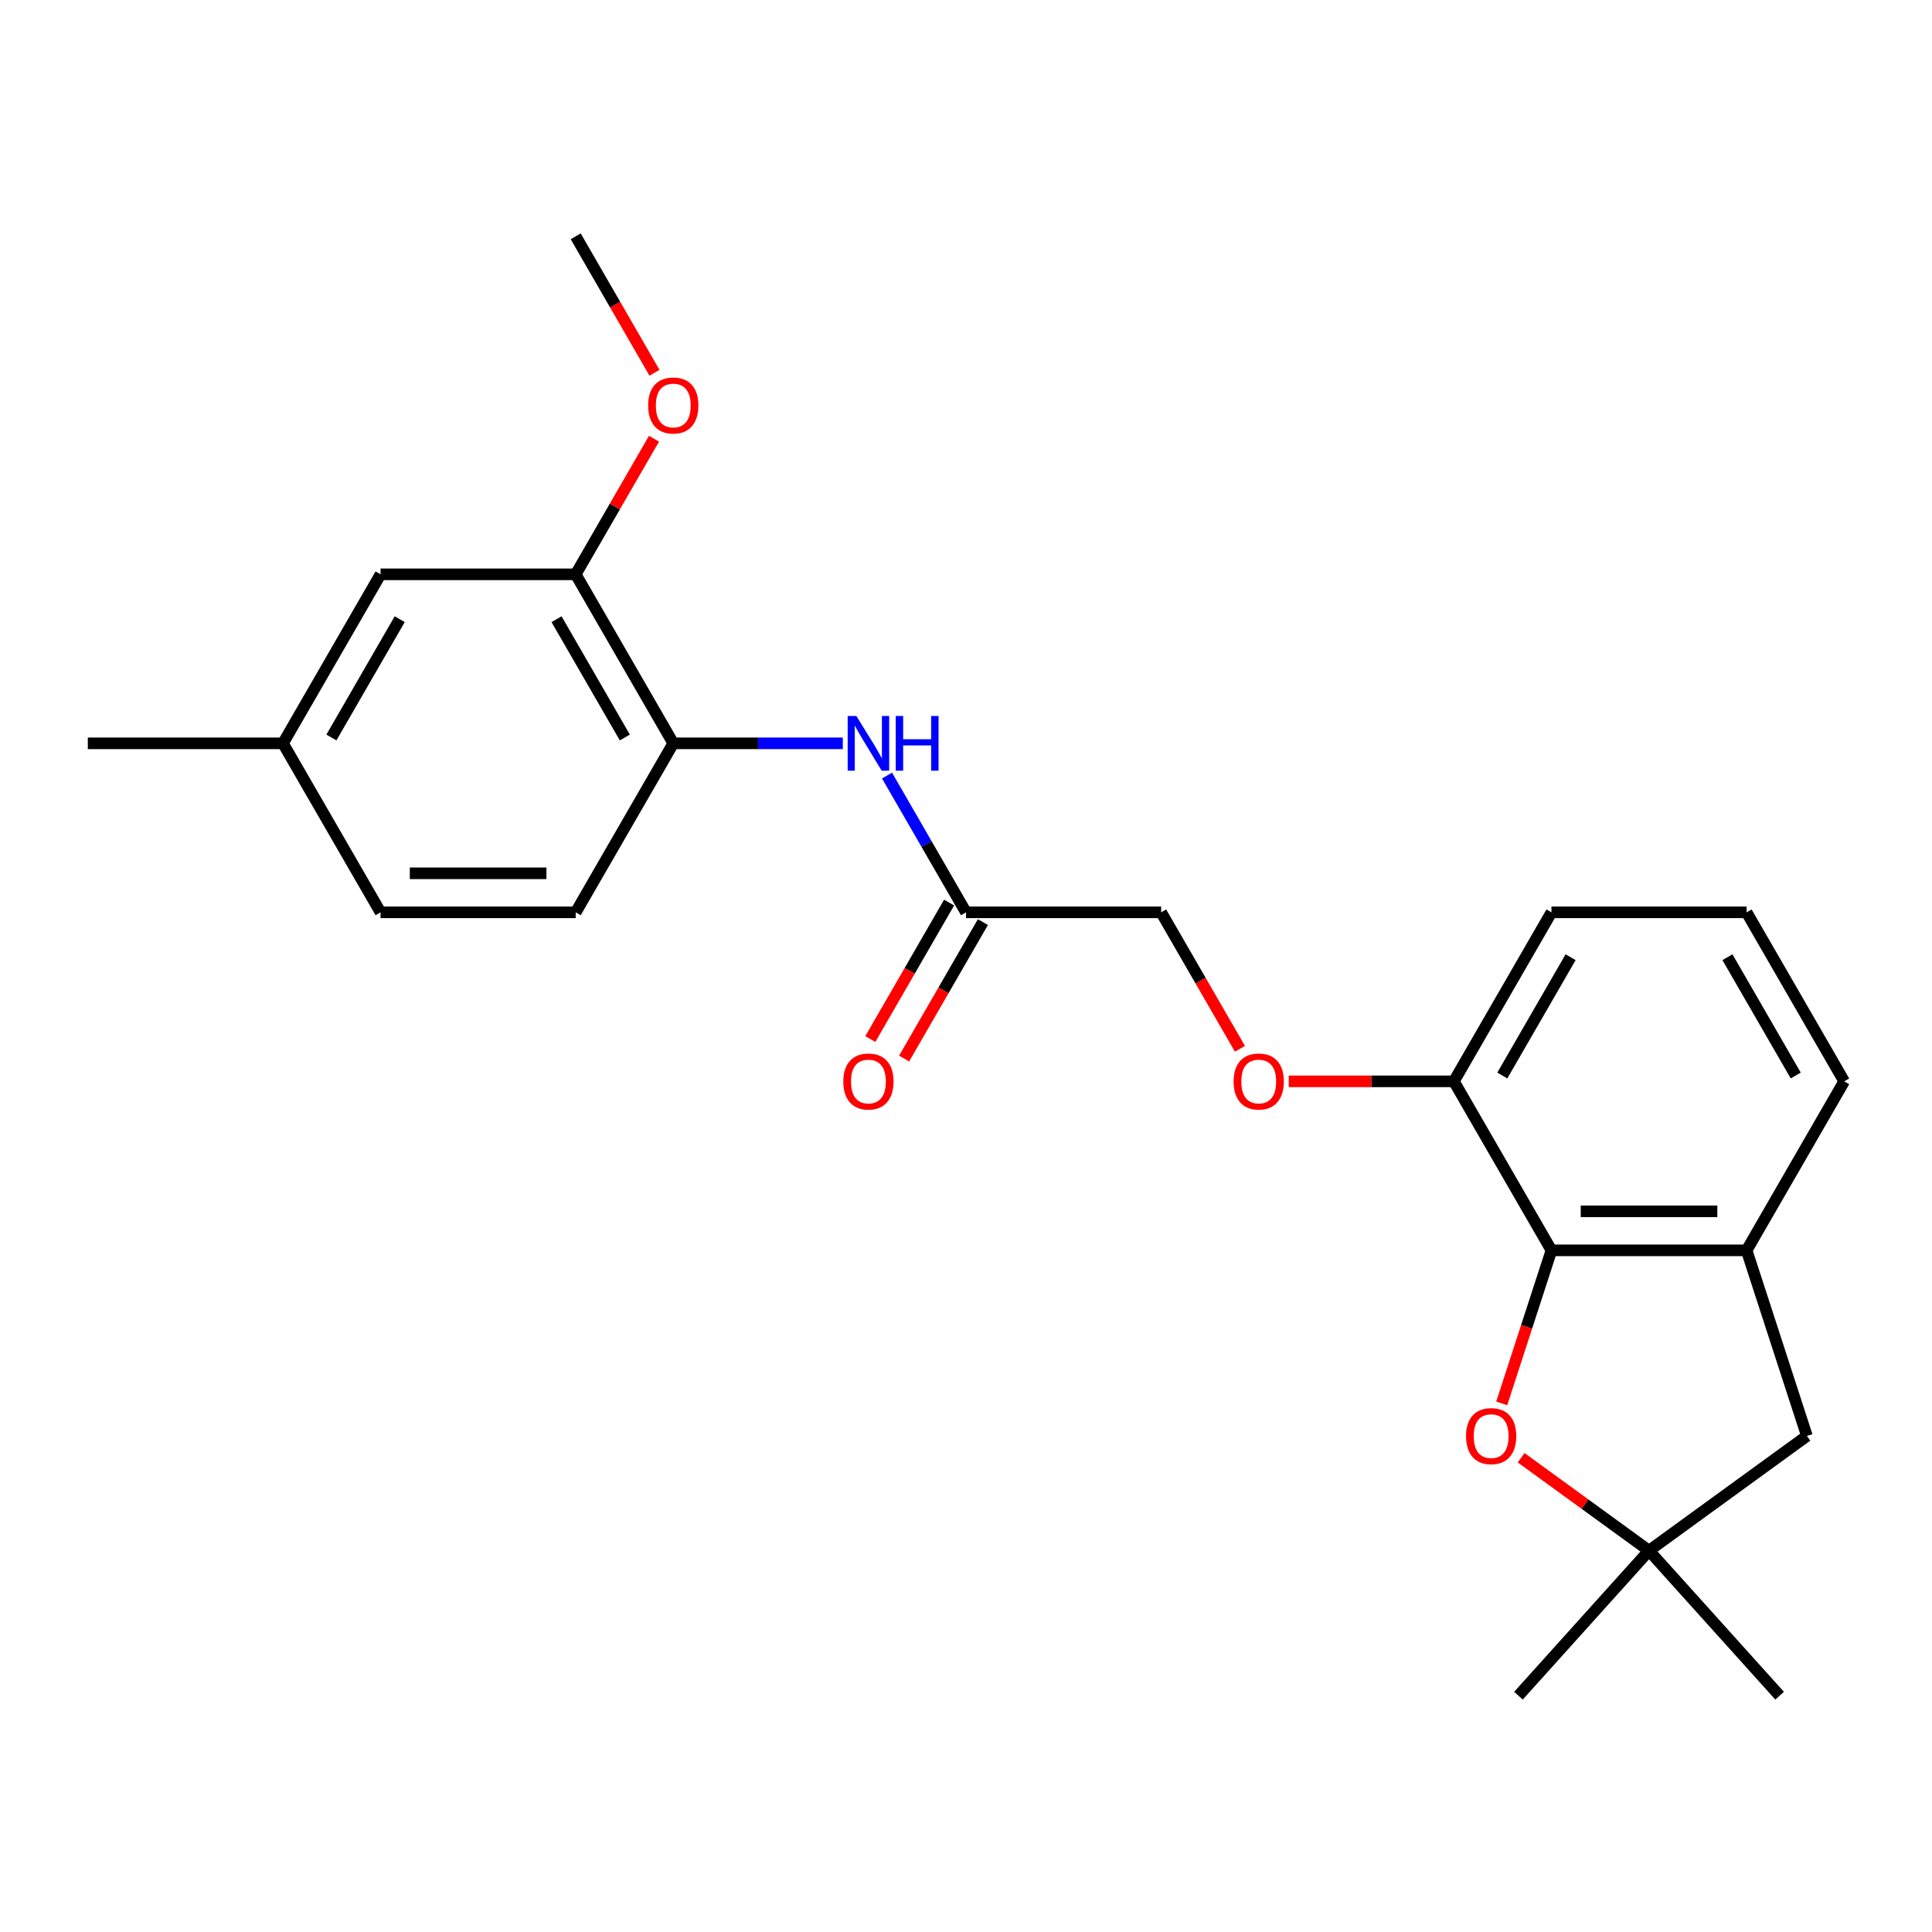 <?xml version='1.0' encoding='iso-8859-1'?>
<svg version='1.1' baseProfile='full'
              xmlns='http://www.w3.org/2000/svg'
                      xmlns:rdkit='http://www.rdkit.org/xml'
                      xmlns:xlink='http://www.w3.org/1999/xlink'
                  xml:space='preserve'
width='1000px' height='1000px' viewBox='0 0 1000 1000'>
<!-- END OF HEADER -->
<rect style='opacity:1.0;fill:#FFFFFF;stroke:none' width='1000' height='1000' x='0' y='0'> </rect>
<path class='bond-0' d='M 803.03,647.18 L 790.16,686.791' style='fill:none;fill-rule:evenodd;stroke:#000000;stroke-width:6px;stroke-linecap:butt;stroke-linejoin:miter;stroke-opacity:1' />
<path class='bond-0' d='M 790.16,686.791 L 777.29,726.401' style='fill:none;fill-rule:evenodd;stroke:#FF0000;stroke-width:6px;stroke-linecap:butt;stroke-linejoin:miter;stroke-opacity:1' />
<path class='bond-1' d='M 803.03,647.18 L 904.04,647.18' style='fill:none;fill-rule:evenodd;stroke:#000000;stroke-width:6px;stroke-linecap:butt;stroke-linejoin:miter;stroke-opacity:1' />
<path class='bond-1' d='M 818.182,626.978 L 888.889,626.978' style='fill:none;fill-rule:evenodd;stroke:#000000;stroke-width:6px;stroke-linecap:butt;stroke-linejoin:miter;stroke-opacity:1' />
<path class='bond-8' d='M 803.03,647.18 L 752.525,559.703' style='fill:none;fill-rule:evenodd;stroke:#000000;stroke-width:6px;stroke-linecap:butt;stroke-linejoin:miter;stroke-opacity:1' />
<path class='bond-2' d='M 787.342,754.526 L 820.439,778.572' style='fill:none;fill-rule:evenodd;stroke:#FF0000;stroke-width:6px;stroke-linecap:butt;stroke-linejoin:miter;stroke-opacity:1' />
<path class='bond-2' d='M 820.439,778.572 L 853.535,802.619' style='fill:none;fill-rule:evenodd;stroke:#000000;stroke-width:6px;stroke-linecap:butt;stroke-linejoin:miter;stroke-opacity:1' />
<path class='bond-7' d='M 904.04,647.18 L 935.254,743.246' style='fill:none;fill-rule:evenodd;stroke:#000000;stroke-width:6px;stroke-linecap:butt;stroke-linejoin:miter;stroke-opacity:1' />
<path class='bond-17' d='M 904.04,647.18 L 954.545,559.703' style='fill:none;fill-rule:evenodd;stroke:#000000;stroke-width:6px;stroke-linecap:butt;stroke-linejoin:miter;stroke-opacity:1' />
<path class='bond-18' d='M 853.535,802.619 L 785.946,877.684' style='fill:none;fill-rule:evenodd;stroke:#000000;stroke-width:6px;stroke-linecap:butt;stroke-linejoin:miter;stroke-opacity:1' />
<path class='bond-19' d='M 853.535,802.619 L 921.124,877.684' style='fill:none;fill-rule:evenodd;stroke:#000000;stroke-width:6px;stroke-linecap:butt;stroke-linejoin:miter;stroke-opacity:1' />
<path class='bond-24' d='M 853.535,802.619 L 935.254,743.246' style='fill:none;fill-rule:evenodd;stroke:#000000;stroke-width:6px;stroke-linecap:butt;stroke-linejoin:miter;stroke-opacity:1' />
<path class='bond-3' d='M 459.128,401.433 L 479.564,436.829' style='fill:none;fill-rule:evenodd;stroke:#0000FF;stroke-width:6px;stroke-linecap:butt;stroke-linejoin:miter;stroke-opacity:1' />
<path class='bond-3' d='M 479.564,436.829 L 500,472.225' style='fill:none;fill-rule:evenodd;stroke:#000000;stroke-width:6px;stroke-linecap:butt;stroke-linejoin:miter;stroke-opacity:1' />
<path class='bond-4' d='M 436.23,384.748 L 392.357,384.748' style='fill:none;fill-rule:evenodd;stroke:#0000FF;stroke-width:6px;stroke-linecap:butt;stroke-linejoin:miter;stroke-opacity:1' />
<path class='bond-4' d='M 392.357,384.748 L 348.485,384.748' style='fill:none;fill-rule:evenodd;stroke:#000000;stroke-width:6px;stroke-linecap:butt;stroke-linejoin:miter;stroke-opacity:1' />
<path class='bond-6' d='M 348.485,384.748 L 297.98,297.271' style='fill:none;fill-rule:evenodd;stroke:#000000;stroke-width:6px;stroke-linecap:butt;stroke-linejoin:miter;stroke-opacity:1' />
<path class='bond-6' d='M 323.414,381.728 L 288.06,320.493' style='fill:none;fill-rule:evenodd;stroke:#000000;stroke-width:6px;stroke-linecap:butt;stroke-linejoin:miter;stroke-opacity:1' />
<path class='bond-12' d='M 348.485,384.748 L 297.98,472.225' style='fill:none;fill-rule:evenodd;stroke:#000000;stroke-width:6px;stroke-linecap:butt;stroke-linejoin:miter;stroke-opacity:1' />
<path class='bond-5' d='M 500,472.225 L 601.01,472.225' style='fill:none;fill-rule:evenodd;stroke:#000000;stroke-width:6px;stroke-linecap:butt;stroke-linejoin:miter;stroke-opacity:1' />
<path class='bond-11' d='M 491.252,467.175 L 470.863,502.491' style='fill:none;fill-rule:evenodd;stroke:#000000;stroke-width:6px;stroke-linecap:butt;stroke-linejoin:miter;stroke-opacity:1' />
<path class='bond-11' d='M 470.863,502.491 L 450.473,537.807' style='fill:none;fill-rule:evenodd;stroke:#FF0000;stroke-width:6px;stroke-linecap:butt;stroke-linejoin:miter;stroke-opacity:1' />
<path class='bond-11' d='M 508.748,477.276 L 488.358,512.592' style='fill:none;fill-rule:evenodd;stroke:#000000;stroke-width:6px;stroke-linecap:butt;stroke-linejoin:miter;stroke-opacity:1' />
<path class='bond-11' d='M 488.358,512.592 L 467.968,547.908' style='fill:none;fill-rule:evenodd;stroke:#FF0000;stroke-width:6px;stroke-linecap:butt;stroke-linejoin:miter;stroke-opacity:1' />
<path class='bond-10' d='M 297.98,297.271 L 196.97,297.271' style='fill:none;fill-rule:evenodd;stroke:#000000;stroke-width:6px;stroke-linecap:butt;stroke-linejoin:miter;stroke-opacity:1' />
<path class='bond-16' d='M 297.98,297.271 L 318.243,262.175' style='fill:none;fill-rule:evenodd;stroke:#000000;stroke-width:6px;stroke-linecap:butt;stroke-linejoin:miter;stroke-opacity:1' />
<path class='bond-16' d='M 318.243,262.175 L 338.505,227.079' style='fill:none;fill-rule:evenodd;stroke:#FF0000;stroke-width:6px;stroke-linecap:butt;stroke-linejoin:miter;stroke-opacity:1' />
<path class='bond-9' d='M 752.525,559.703 L 709.783,559.703' style='fill:none;fill-rule:evenodd;stroke:#000000;stroke-width:6px;stroke-linecap:butt;stroke-linejoin:miter;stroke-opacity:1' />
<path class='bond-9' d='M 709.783,559.703 L 667.04,559.703' style='fill:none;fill-rule:evenodd;stroke:#FF0000;stroke-width:6px;stroke-linecap:butt;stroke-linejoin:miter;stroke-opacity:1' />
<path class='bond-21' d='M 752.525,559.703 L 803.03,472.225' style='fill:none;fill-rule:evenodd;stroke:#000000;stroke-width:6px;stroke-linecap:butt;stroke-linejoin:miter;stroke-opacity:1' />
<path class='bond-21' d='M 777.596,556.682 L 812.95,495.448' style='fill:none;fill-rule:evenodd;stroke:#000000;stroke-width:6px;stroke-linecap:butt;stroke-linejoin:miter;stroke-opacity:1' />
<path class='bond-13' d='M 641.79,542.858 L 621.4,507.541' style='fill:none;fill-rule:evenodd;stroke:#FF0000;stroke-width:6px;stroke-linecap:butt;stroke-linejoin:miter;stroke-opacity:1' />
<path class='bond-13' d='M 621.4,507.541 L 601.01,472.225' style='fill:none;fill-rule:evenodd;stroke:#000000;stroke-width:6px;stroke-linecap:butt;stroke-linejoin:miter;stroke-opacity:1' />
<path class='bond-26' d='M 196.97,297.271 L 146.465,384.748' style='fill:none;fill-rule:evenodd;stroke:#000000;stroke-width:6px;stroke-linecap:butt;stroke-linejoin:miter;stroke-opacity:1' />
<path class='bond-26' d='M 206.889,320.493 L 171.536,381.728' style='fill:none;fill-rule:evenodd;stroke:#000000;stroke-width:6px;stroke-linecap:butt;stroke-linejoin:miter;stroke-opacity:1' />
<path class='bond-15' d='M 297.98,472.225 L 196.97,472.225' style='fill:none;fill-rule:evenodd;stroke:#000000;stroke-width:6px;stroke-linecap:butt;stroke-linejoin:miter;stroke-opacity:1' />
<path class='bond-15' d='M 282.828,452.023 L 212.121,452.023' style='fill:none;fill-rule:evenodd;stroke:#000000;stroke-width:6px;stroke-linecap:butt;stroke-linejoin:miter;stroke-opacity:1' />
<path class='bond-14' d='M 146.465,384.748 L 196.97,472.225' style='fill:none;fill-rule:evenodd;stroke:#000000;stroke-width:6px;stroke-linecap:butt;stroke-linejoin:miter;stroke-opacity:1' />
<path class='bond-22' d='M 146.465,384.748 L 45.455,384.748' style='fill:none;fill-rule:evenodd;stroke:#000000;stroke-width:6px;stroke-linecap:butt;stroke-linejoin:miter;stroke-opacity:1' />
<path class='bond-23' d='M 338.759,192.948 L 318.37,157.632' style='fill:none;fill-rule:evenodd;stroke:#FF0000;stroke-width:6px;stroke-linecap:butt;stroke-linejoin:miter;stroke-opacity:1' />
<path class='bond-23' d='M 318.37,157.632 L 297.98,122.316' style='fill:none;fill-rule:evenodd;stroke:#000000;stroke-width:6px;stroke-linecap:butt;stroke-linejoin:miter;stroke-opacity:1' />
<path class='bond-25' d='M 954.545,559.703 L 904.04,472.225' style='fill:none;fill-rule:evenodd;stroke:#000000;stroke-width:6px;stroke-linecap:butt;stroke-linejoin:miter;stroke-opacity:1' />
<path class='bond-25' d='M 929.474,556.682 L 894.121,495.448' style='fill:none;fill-rule:evenodd;stroke:#000000;stroke-width:6px;stroke-linecap:butt;stroke-linejoin:miter;stroke-opacity:1' />
<path class='bond-20' d='M 904.04,472.225 L 803.03,472.225' style='fill:none;fill-rule:evenodd;stroke:#000000;stroke-width:6px;stroke-linecap:butt;stroke-linejoin:miter;stroke-opacity:1' />
<path  class='atom-1' d='M 758.816 743.326
Q 758.816 736.526, 762.176 732.726
Q 765.536 728.926, 771.816 728.926
Q 778.096 728.926, 781.456 732.726
Q 784.816 736.526, 784.816 743.326
Q 784.816 750.206, 781.416 754.126
Q 778.016 758.006, 771.816 758.006
Q 765.576 758.006, 762.176 754.126
Q 758.816 750.246, 758.816 743.326
M 771.816 754.806
Q 776.136 754.806, 778.456 751.926
Q 780.816 749.006, 780.816 743.326
Q 780.816 737.766, 778.456 734.966
Q 776.136 732.126, 771.816 732.126
Q 767.496 732.126, 765.136 734.926
Q 762.816 737.726, 762.816 743.326
Q 762.816 749.046, 765.136 751.926
Q 767.496 754.806, 771.816 754.806
' fill='#FF0000'/>
<path  class='atom-4' d='M 443.235 370.588
L 452.515 385.588
Q 453.435 387.068, 454.915 389.748
Q 456.395 392.428, 456.475 392.588
L 456.475 370.588
L 460.235 370.588
L 460.235 398.908
L 456.355 398.908
L 446.395 382.508
Q 445.235 380.588, 443.995 378.388
Q 442.795 376.188, 442.435 375.508
L 442.435 398.908
L 438.755 398.908
L 438.755 370.588
L 443.235 370.588
' fill='#0000FF'/>
<path  class='atom-4' d='M 463.635 370.588
L 467.475 370.588
L 467.475 382.628
L 481.955 382.628
L 481.955 370.588
L 485.795 370.588
L 485.795 398.908
L 481.955 398.908
L 481.955 385.828
L 467.475 385.828
L 467.475 398.908
L 463.635 398.908
L 463.635 370.588
' fill='#0000FF'/>
<path  class='atom-10' d='M 638.515 559.783
Q 638.515 552.983, 641.875 549.183
Q 645.235 545.383, 651.515 545.383
Q 657.795 545.383, 661.155 549.183
Q 664.515 552.983, 664.515 559.783
Q 664.515 566.663, 661.115 570.583
Q 657.715 574.463, 651.515 574.463
Q 645.275 574.463, 641.875 570.583
Q 638.515 566.703, 638.515 559.783
M 651.515 571.263
Q 655.835 571.263, 658.155 568.383
Q 660.515 565.463, 660.515 559.783
Q 660.515 554.223, 658.155 551.423
Q 655.835 548.583, 651.515 548.583
Q 647.195 548.583, 644.835 551.383
Q 642.515 554.183, 642.515 559.783
Q 642.515 565.503, 644.835 568.383
Q 647.195 571.263, 651.515 571.263
' fill='#FF0000'/>
<path  class='atom-12' d='M 436.495 559.783
Q 436.495 552.983, 439.855 549.183
Q 443.215 545.383, 449.495 545.383
Q 455.775 545.383, 459.135 549.183
Q 462.495 552.983, 462.495 559.783
Q 462.495 566.663, 459.095 570.583
Q 455.695 574.463, 449.495 574.463
Q 443.255 574.463, 439.855 570.583
Q 436.495 566.703, 436.495 559.783
M 449.495 571.263
Q 453.815 571.263, 456.135 568.383
Q 458.495 565.463, 458.495 559.783
Q 458.495 554.223, 456.135 551.423
Q 453.815 548.583, 449.495 548.583
Q 445.175 548.583, 442.815 551.383
Q 440.495 554.183, 440.495 559.783
Q 440.495 565.503, 442.815 568.383
Q 445.175 571.263, 449.495 571.263
' fill='#FF0000'/>
<path  class='atom-17' d='M 335.485 209.874
Q 335.485 203.074, 338.845 199.274
Q 342.205 195.474, 348.485 195.474
Q 354.765 195.474, 358.125 199.274
Q 361.485 203.074, 361.485 209.874
Q 361.485 216.754, 358.085 220.674
Q 354.685 224.554, 348.485 224.554
Q 342.245 224.554, 338.845 220.674
Q 335.485 216.794, 335.485 209.874
M 348.485 221.354
Q 352.805 221.354, 355.125 218.474
Q 357.485 215.554, 357.485 209.874
Q 357.485 204.314, 355.125 201.514
Q 352.805 198.674, 348.485 198.674
Q 344.165 198.674, 341.805 201.474
Q 339.485 204.274, 339.485 209.874
Q 339.485 215.594, 341.805 218.474
Q 344.165 221.354, 348.485 221.354
' fill='#FF0000'/>
</svg>
